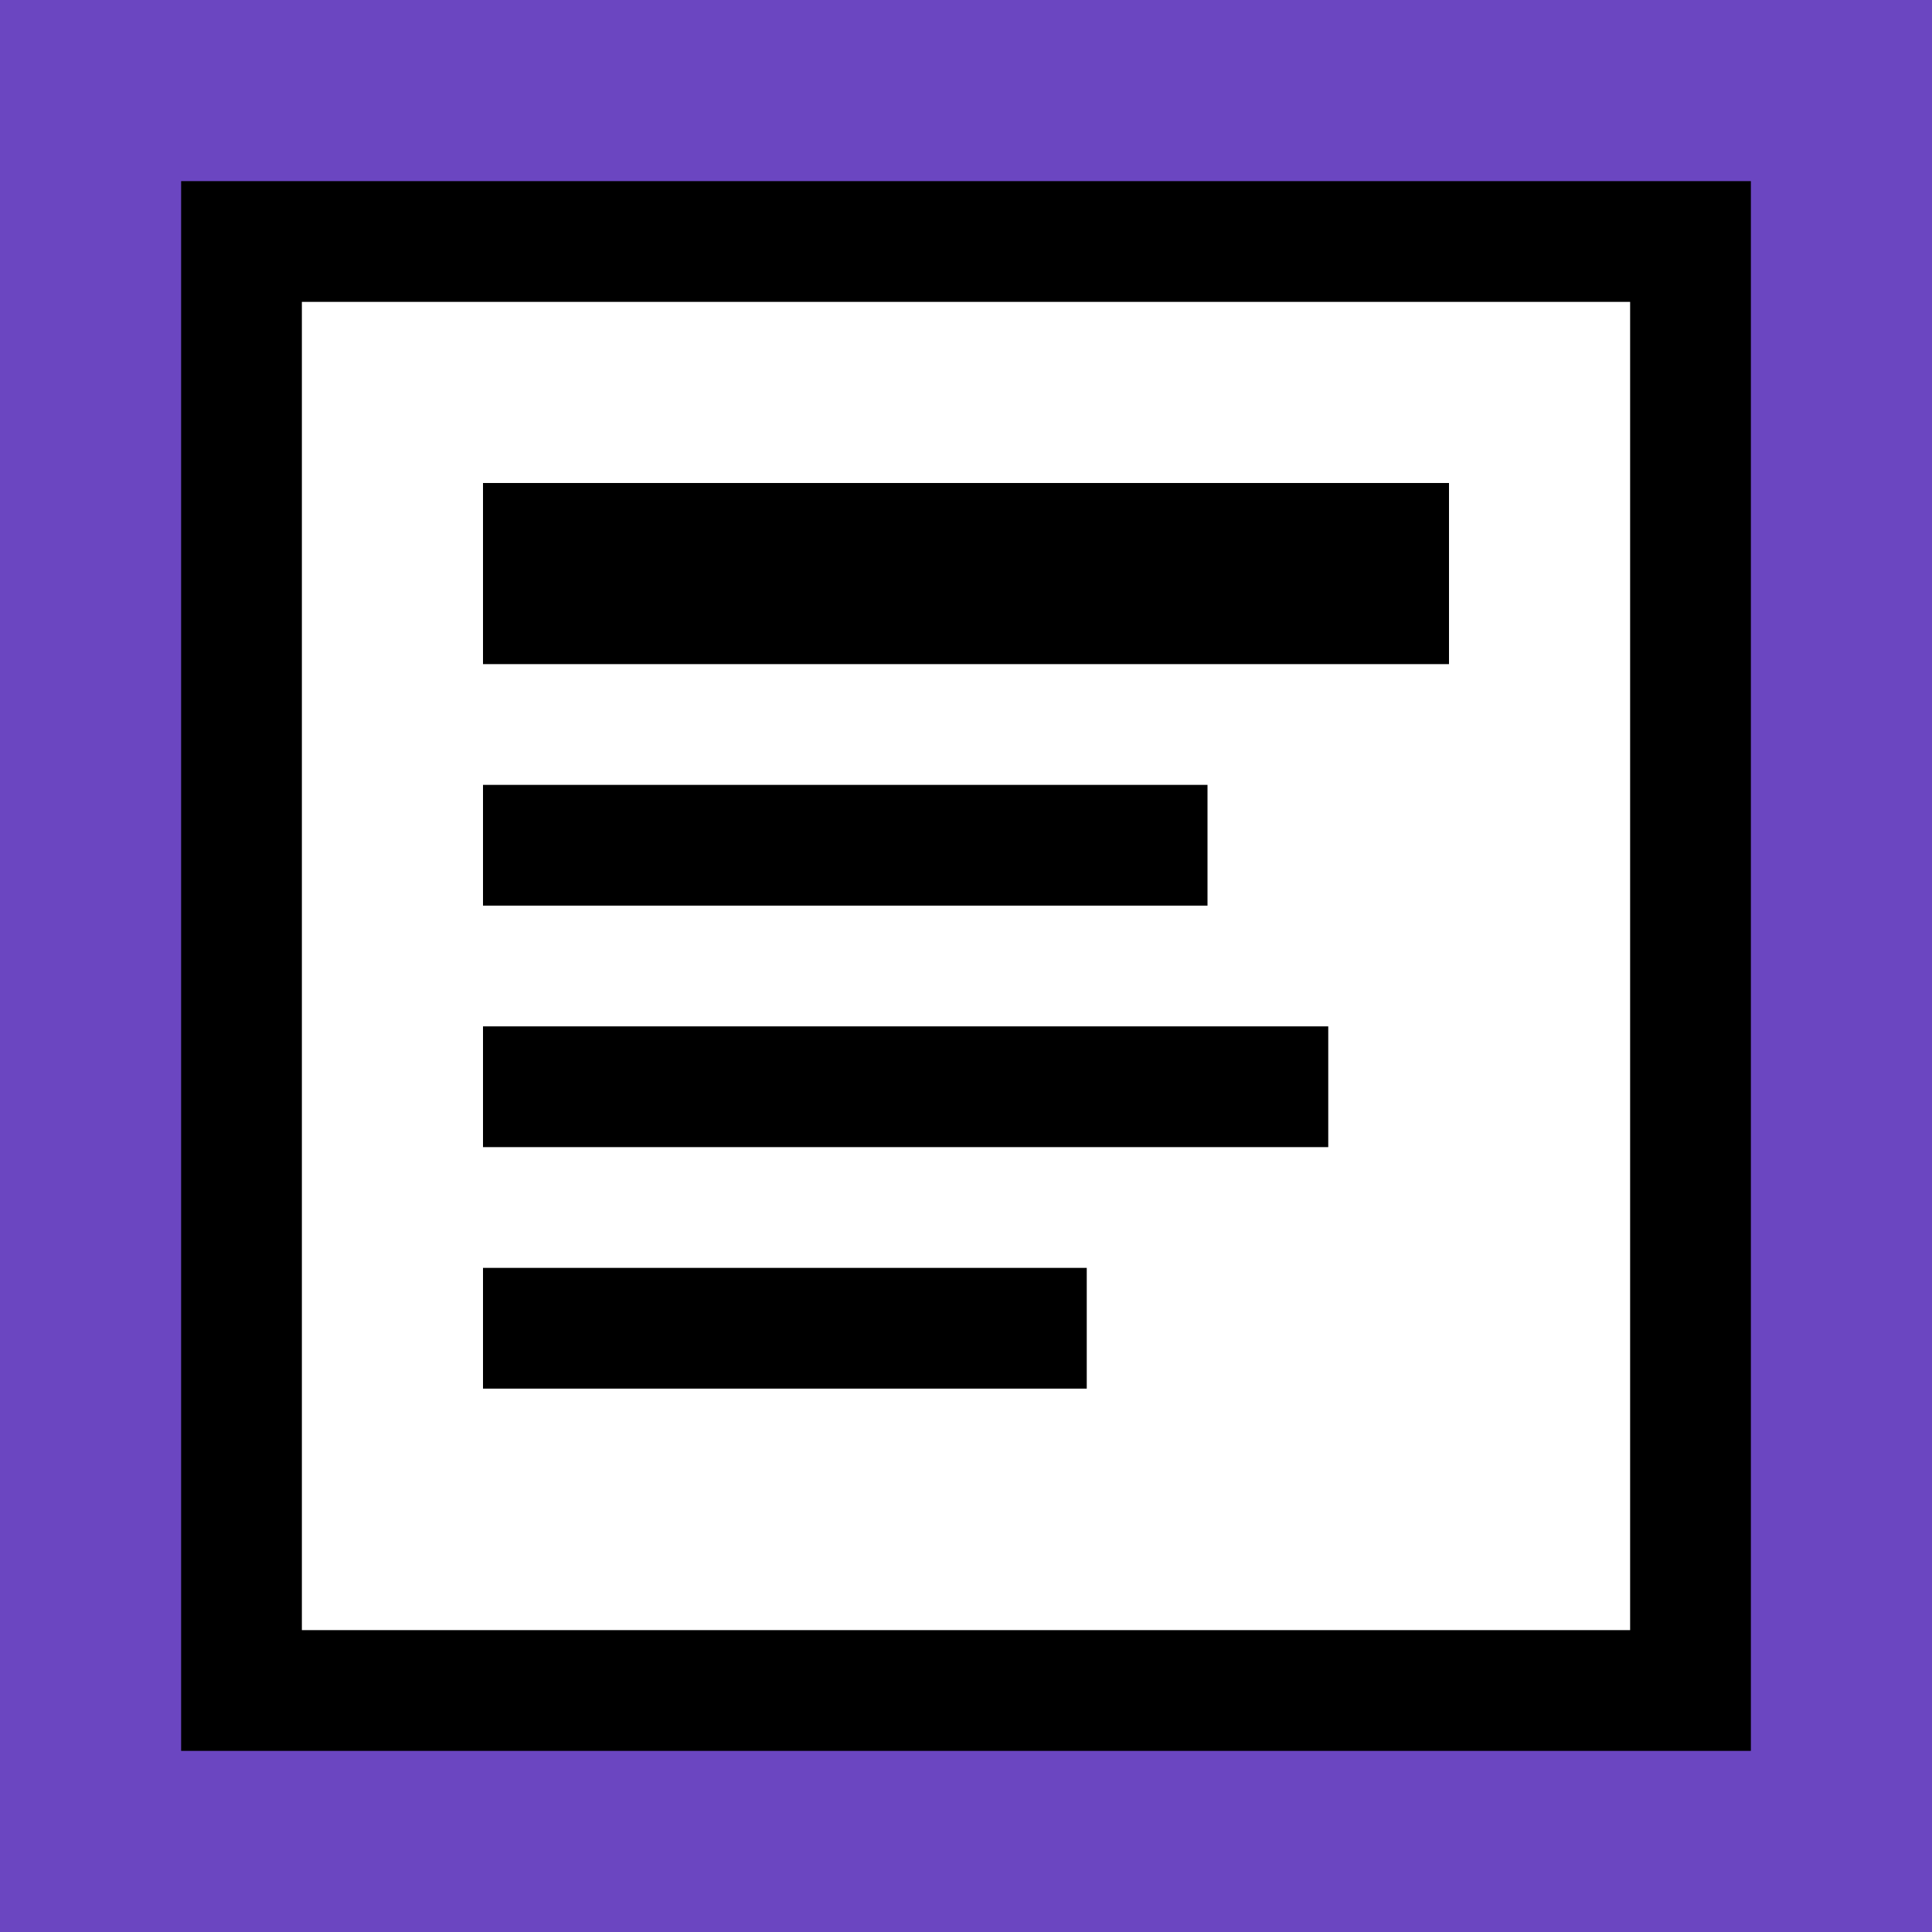<svg xmlns="http://www.w3.org/2000/svg" viewBox="0 0 32 32">
  <rect width="32" height="32" fill="#6B46C1"/>
  <rect x="4" y="4" width="24" height="24" fill="white" stroke="black" stroke-width="2"/>
  <rect x="8" y="8" width="16" height="3" fill="black"/>
  <rect x="8" y="13" width="12" height="2" fill="black"/>
  <rect x="8" y="17" width="14" height="2" fill="black"/>
  <rect x="8" y="21" width="10" height="2" fill="black"/>
</svg>